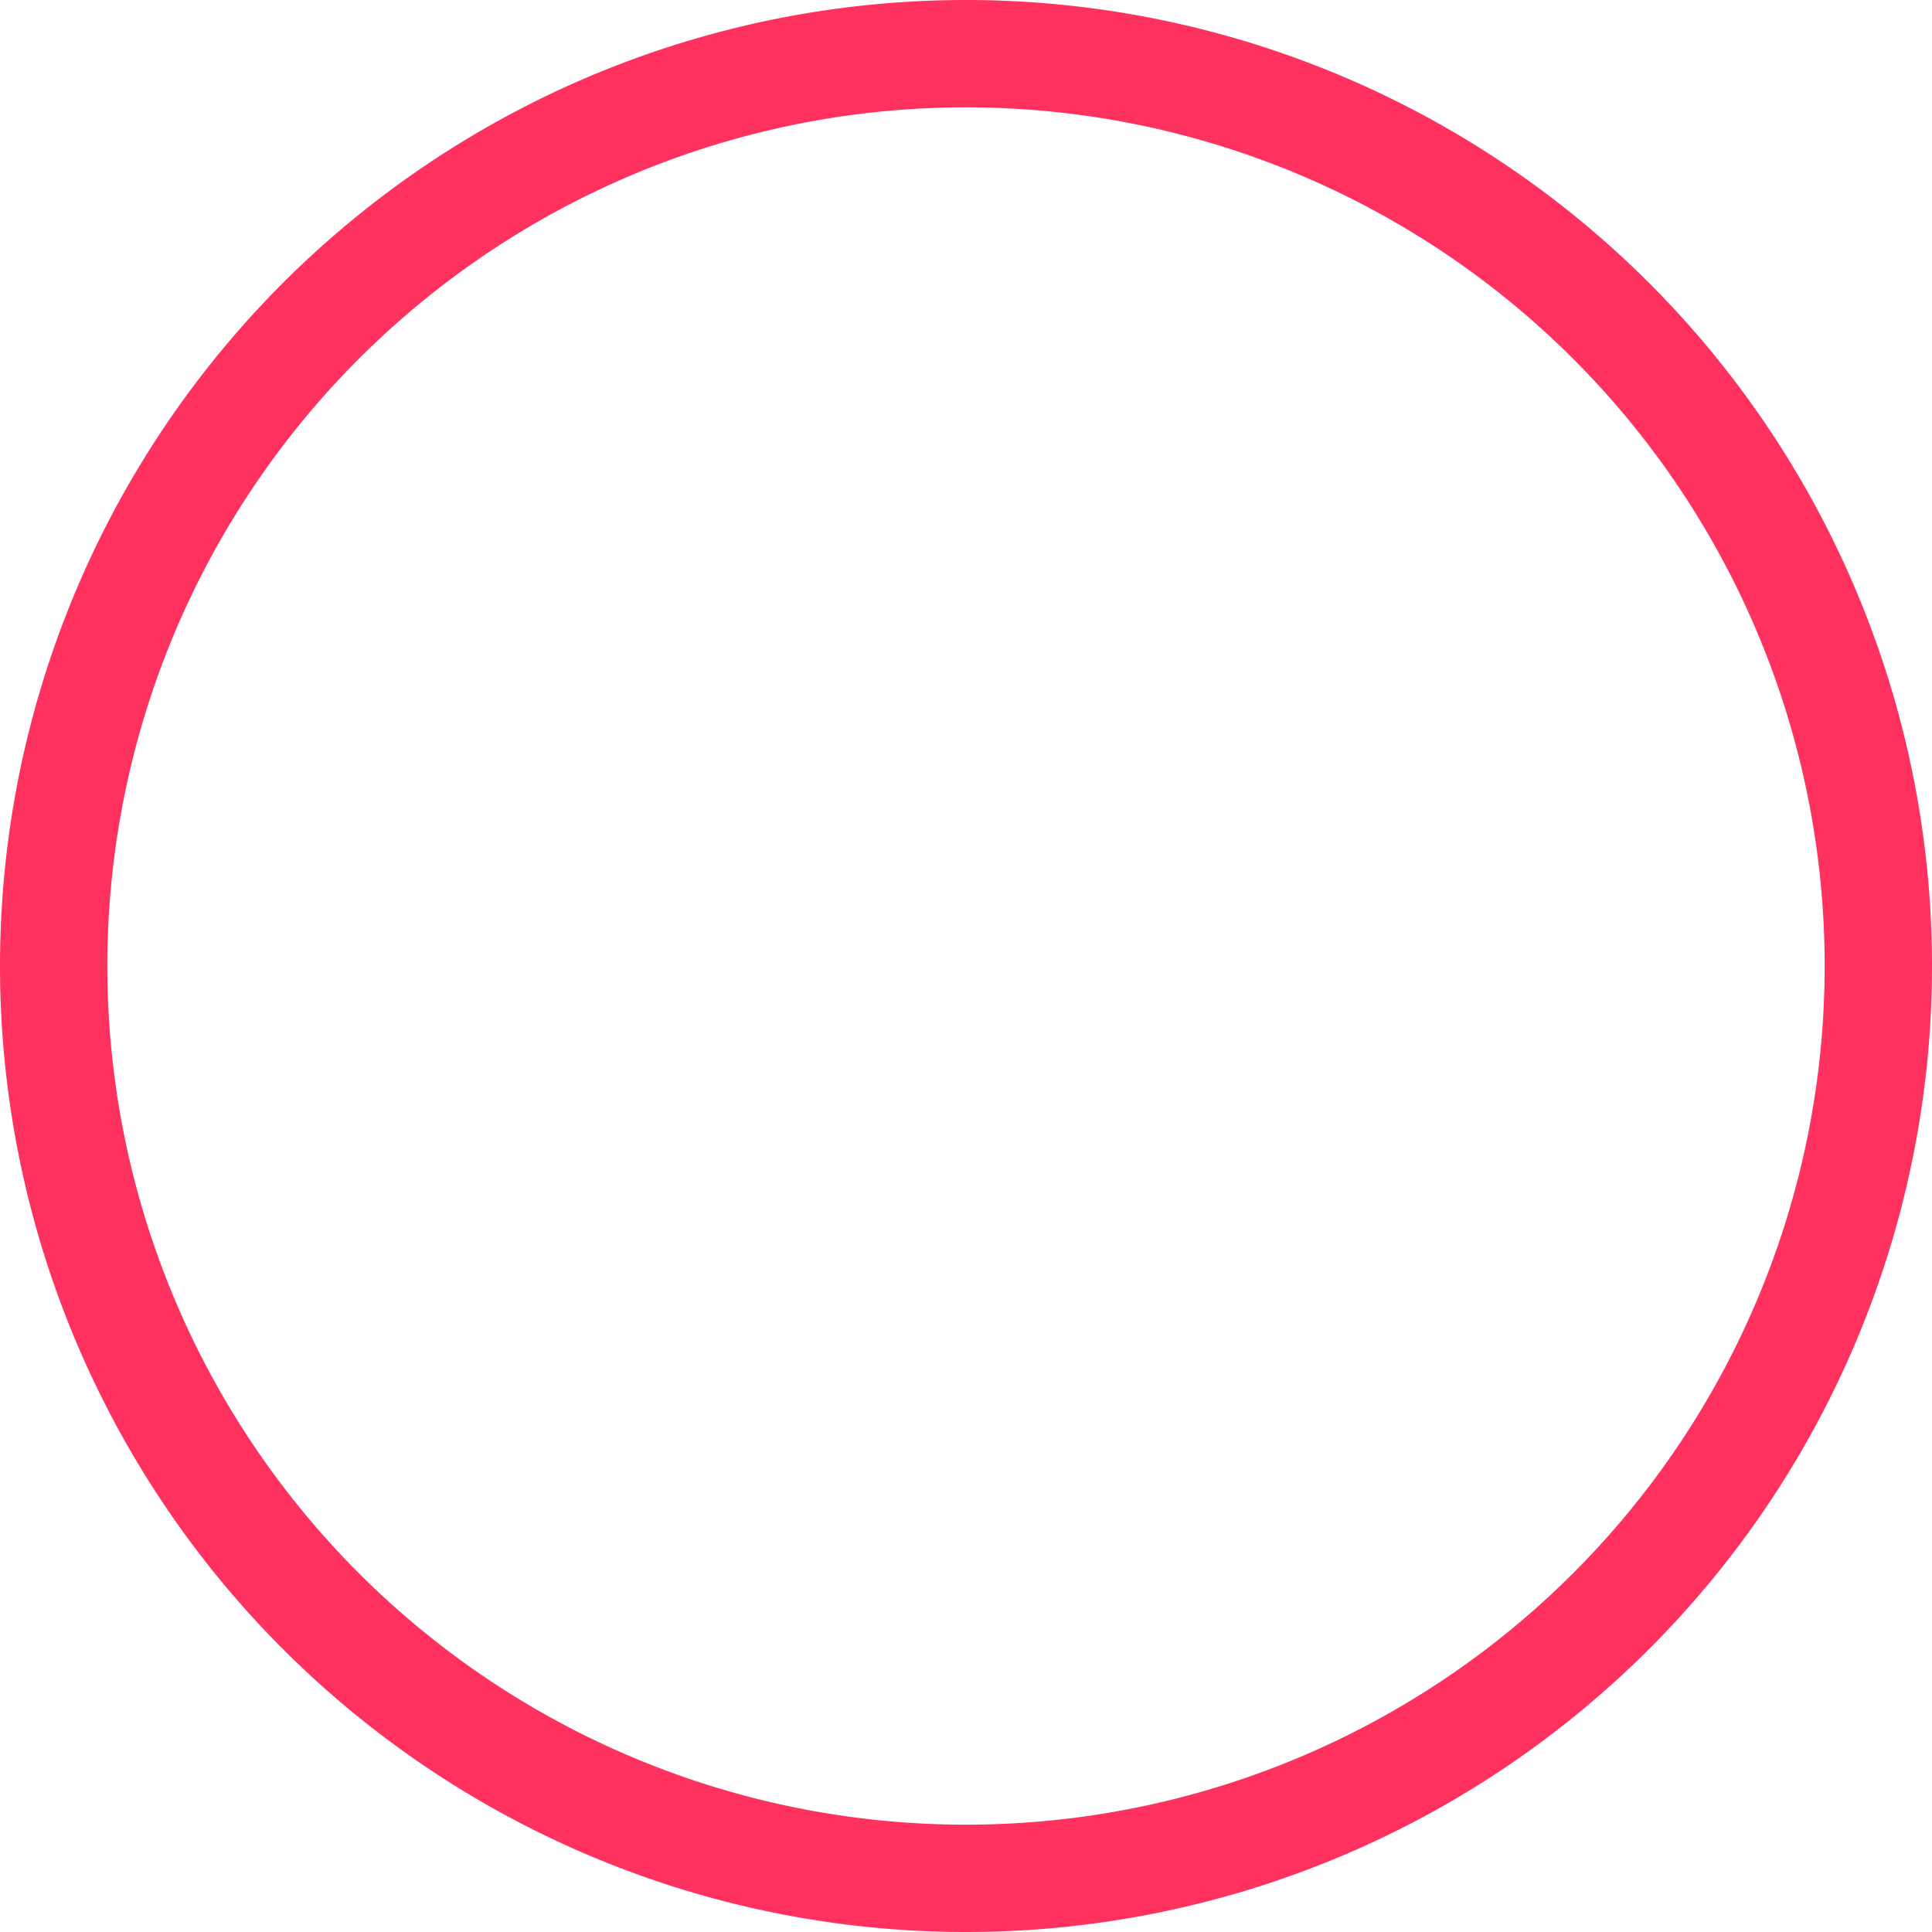 <svg xmlns="http://www.w3.org/2000/svg" width="126" height="126" viewBox="0 0 126 126">
  <path id="circulo" d="M63,122.5A59.5,59.5,0,1,0,3.5,63,59.5,59.5,0,0,0,63,122.5Z" fill="none" stroke="#ff315f" stroke-miterlimit="10" stroke-width="7"/>
</svg>
